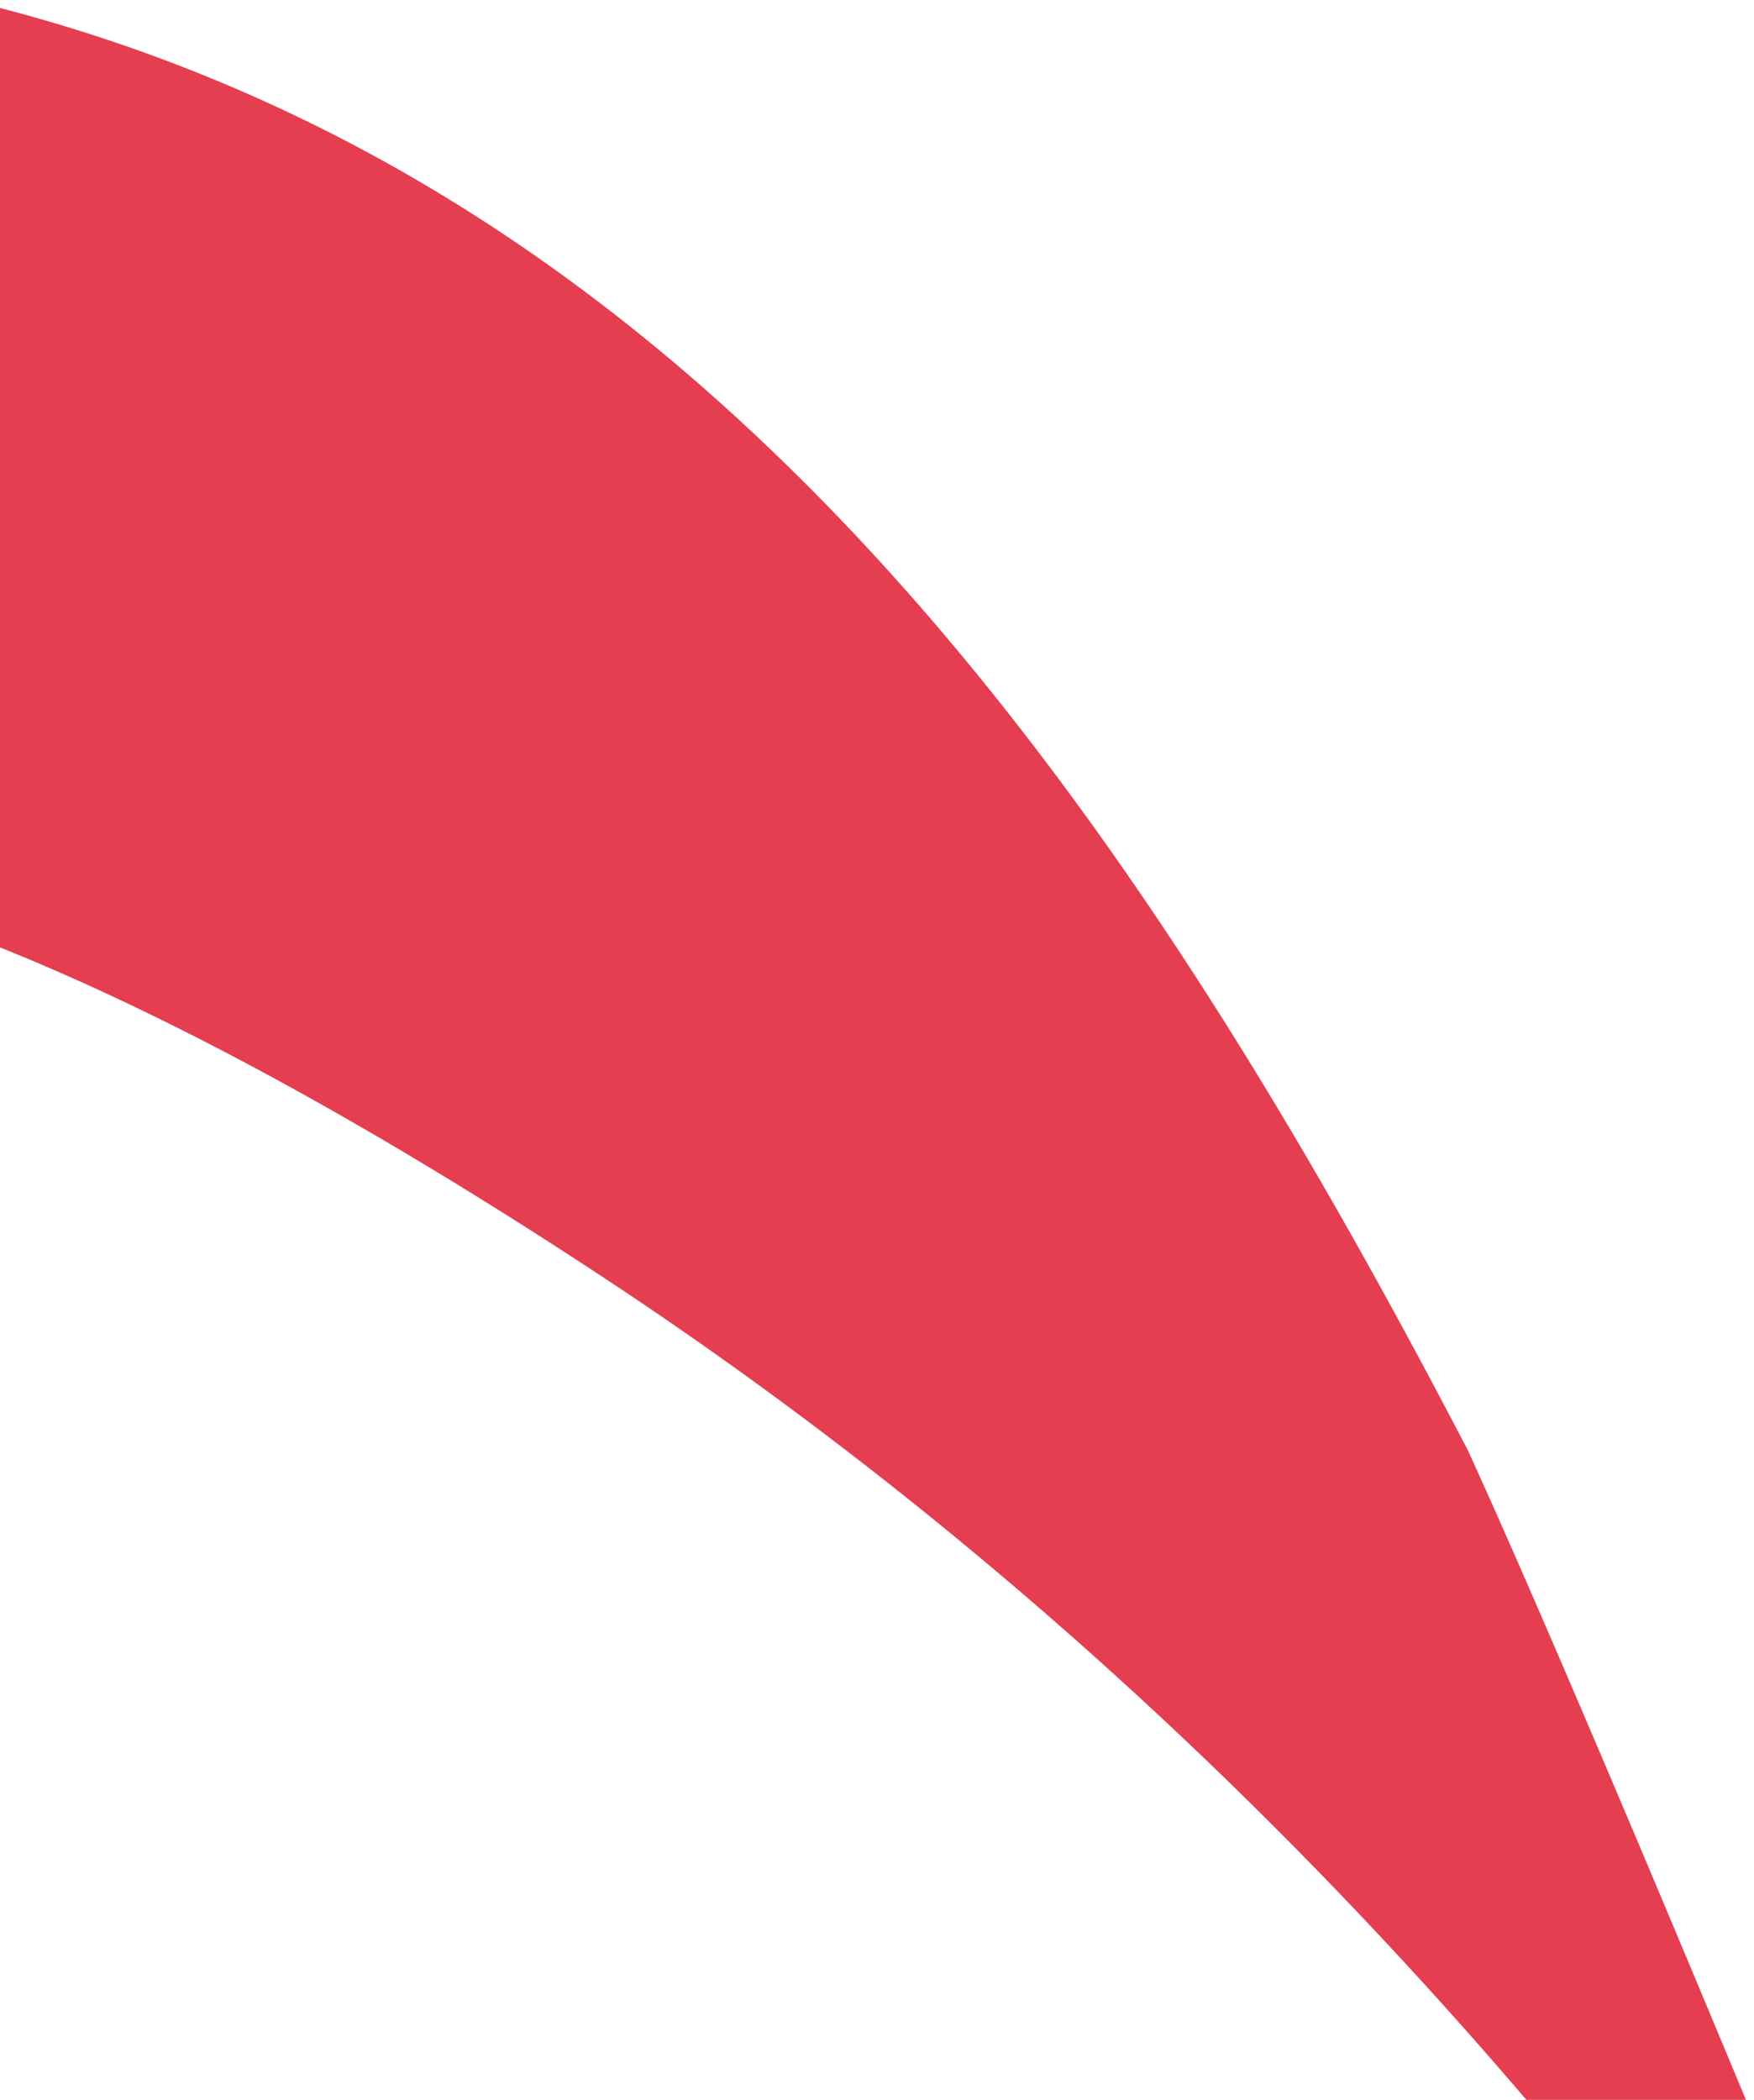 <svg xmlns="http://www.w3.org/2000/svg" width="61" height="73"><path fill="#E53E51" fill-rule="evenodd" d="M-56.665 114.94C-69.539 97.614-72.8 82.89-71.632 70.876-68.46 38.273-40.65 27.074-11.08 29.953c9.163.893 21.137 7.251 32.112 14.488 16.429 10.828 30.35 24.96 41.732 40.99 10.973 15.457 25.61 31.943 40.59 33.399 21.686 2.113 42.51-10.337 44.723-33.102l-2.815-.275c-1.86 19.116-22.859 30.407-41.159 28.627-7.223-.703-13.99-4.33-20.04-9.387a37.372 37.372 0 01-2.39-2.095c-8.655-8.02-15.65-18.771-20.106-27.556 0 0-7.142-17.27-10.525-24.637C37.935 25.255 21.252 1.602-9.451-1.384-56.76-5.989-70.535 30.407-74.448 70.601c-1.566 16.087 3.116 31.306 12.395 43.868l5.388.47z"/></svg>